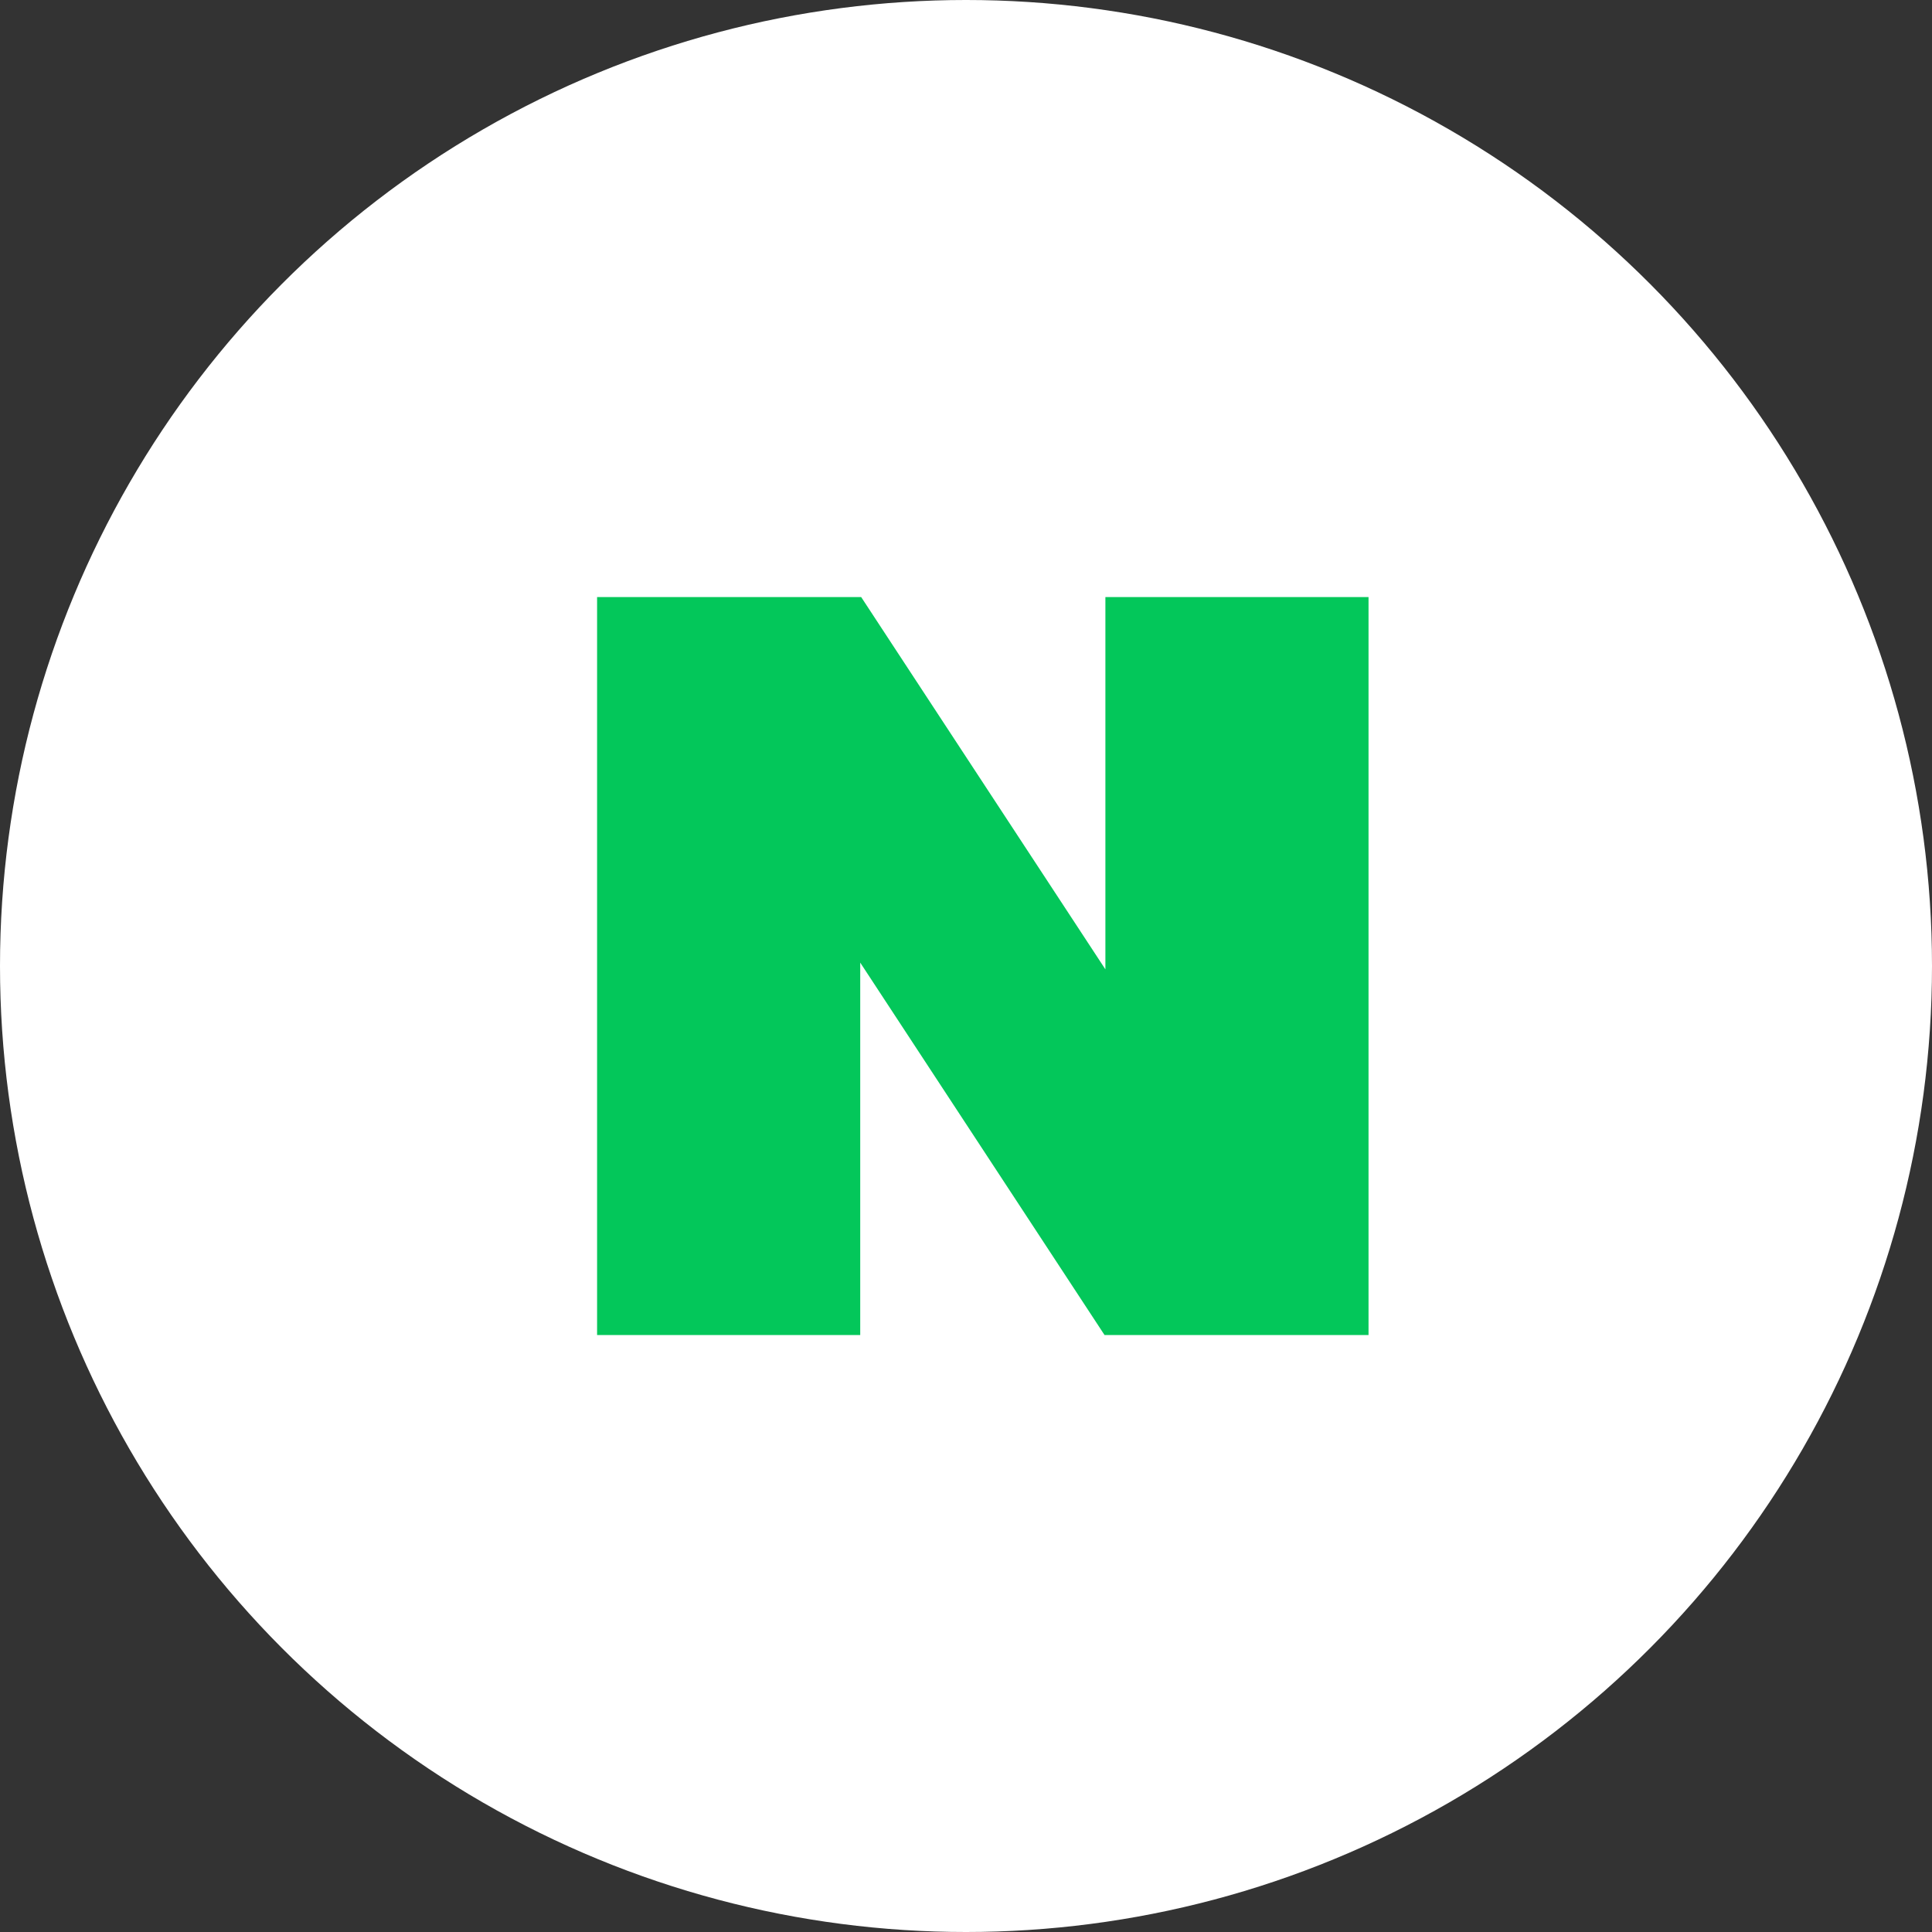 <svg width="60" height="60" viewBox="0 0 60 60" fill="none" xmlns="http://www.w3.org/2000/svg">
<rect x="0" y="0" width="60" height="60" fill="#333333" stroke="none"/>
<circle cx="30" cy="30" r="30" fill="white"/>
<path d="M34.329 18.543V30.104L26.745 18.543H18.543V41.46H26.715V29.895L34.302 41.46H42.501V18.543H34.329Z" fill="#03C75A"/>
</svg>
